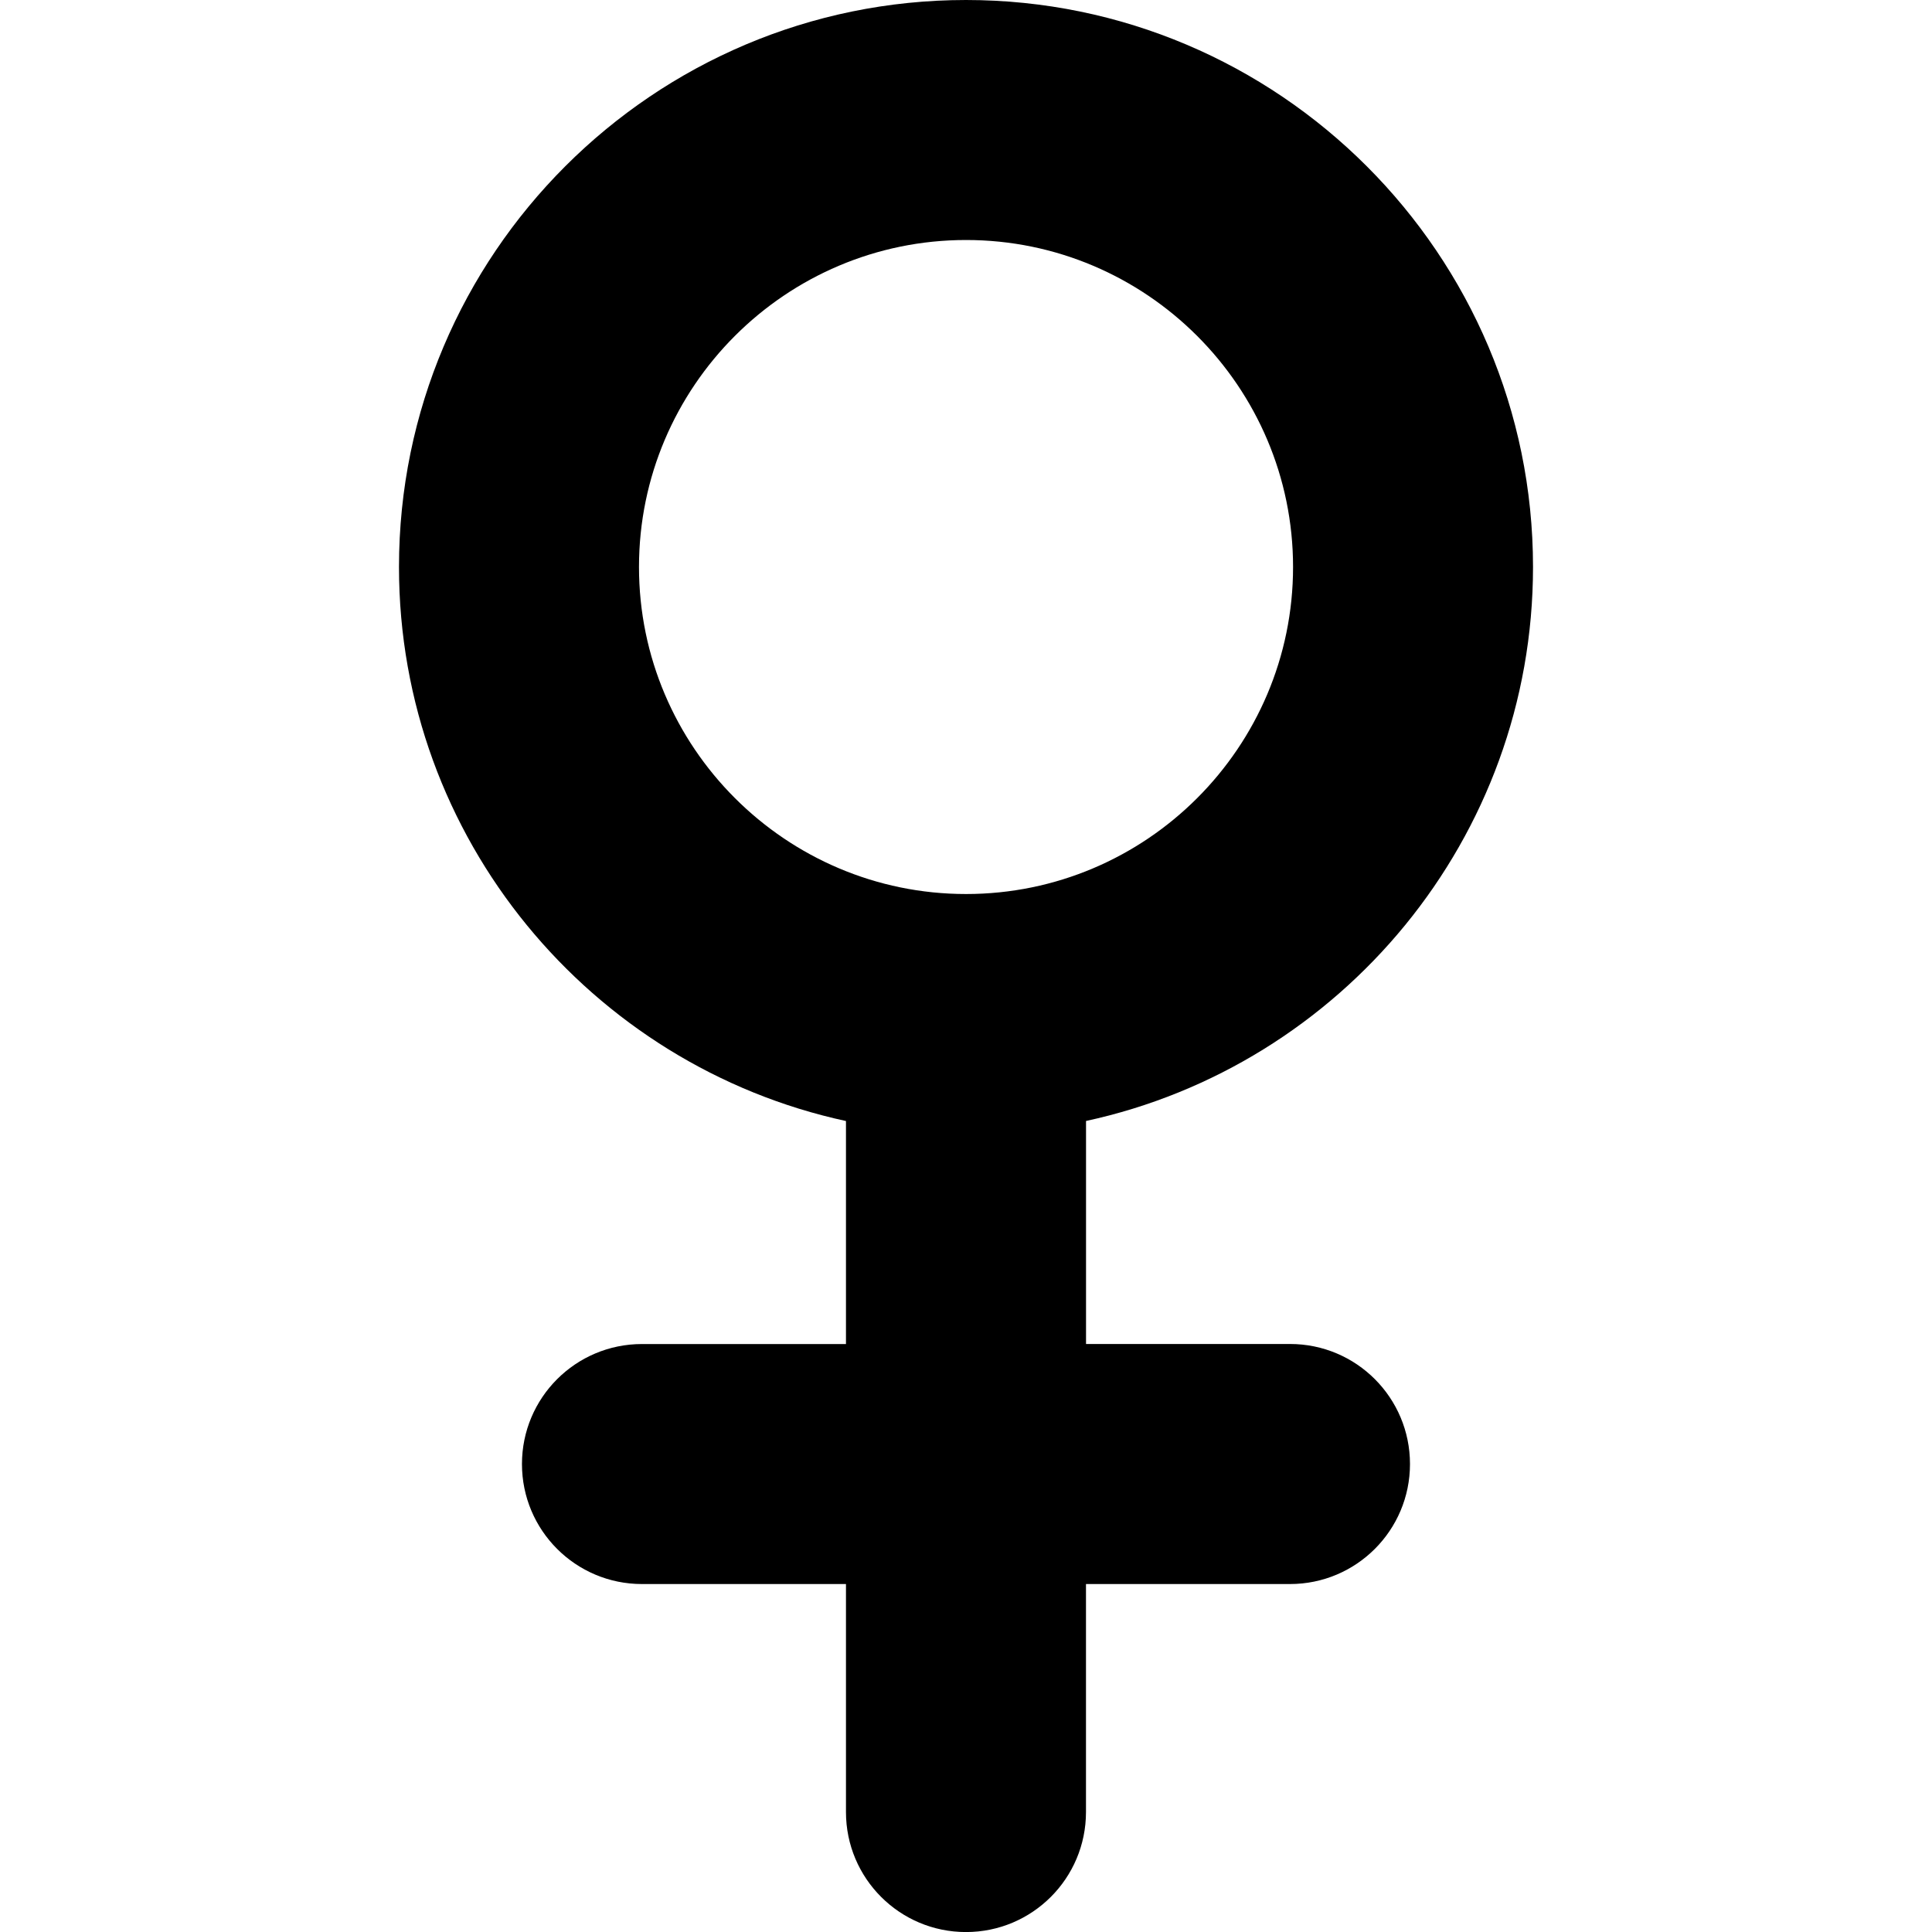 <?xml version="1.0" encoding="iso-8859-1"?>
<!-- Uploaded to: SVG Repo, www.svgrepo.com, Generator: SVG Repo Mixer Tools -->
<!DOCTYPE svg PUBLIC "-//W3C//DTD SVG 1.1//EN" "http://www.w3.org/Graphics/SVG/1.1/DTD/svg11.dtd">
<svg fill="#000000" version="1.1" id="Capa_1" xmlns="http://www.w3.org/2000/svg" xmlns:xlink="http://www.w3.org/1999/xlink" 
	 width="800px" height="800px" viewBox="0 0 40.249 40.249"
	 xml:space="preserve">
<g>
	<path d="M26.875,27.999h-4.25v-4.646c5.315-1.15,9.312-5.887,9.312-11.542C31.937,5.298,26.638,0,20.125,0
		S8.312,5.299,8.312,11.812c0,5.655,3.996,10.391,9.312,11.542v4.646h-4.25c-1.381,0-2.5,1.119-2.5,2.5s1.119,2.5,2.5,2.5h4.25v4.75
		c0,1.381,1.119,2.5,2.5,2.5c1.381,0,2.5-1.119,2.5-2.5v-4.75h4.25c1.381,0,2.5-1.119,2.5-2.5S28.256,27.999,26.875,27.999z
		 M13.312,11.812C13.312,8.056,16.37,5,20.125,5c3.755,0,6.813,3.057,6.813,6.812c0,3.758-3.058,6.813-6.813,6.813
		C16.37,18.625,13.312,15.567,13.312,11.812z"/>
</g>
</svg>